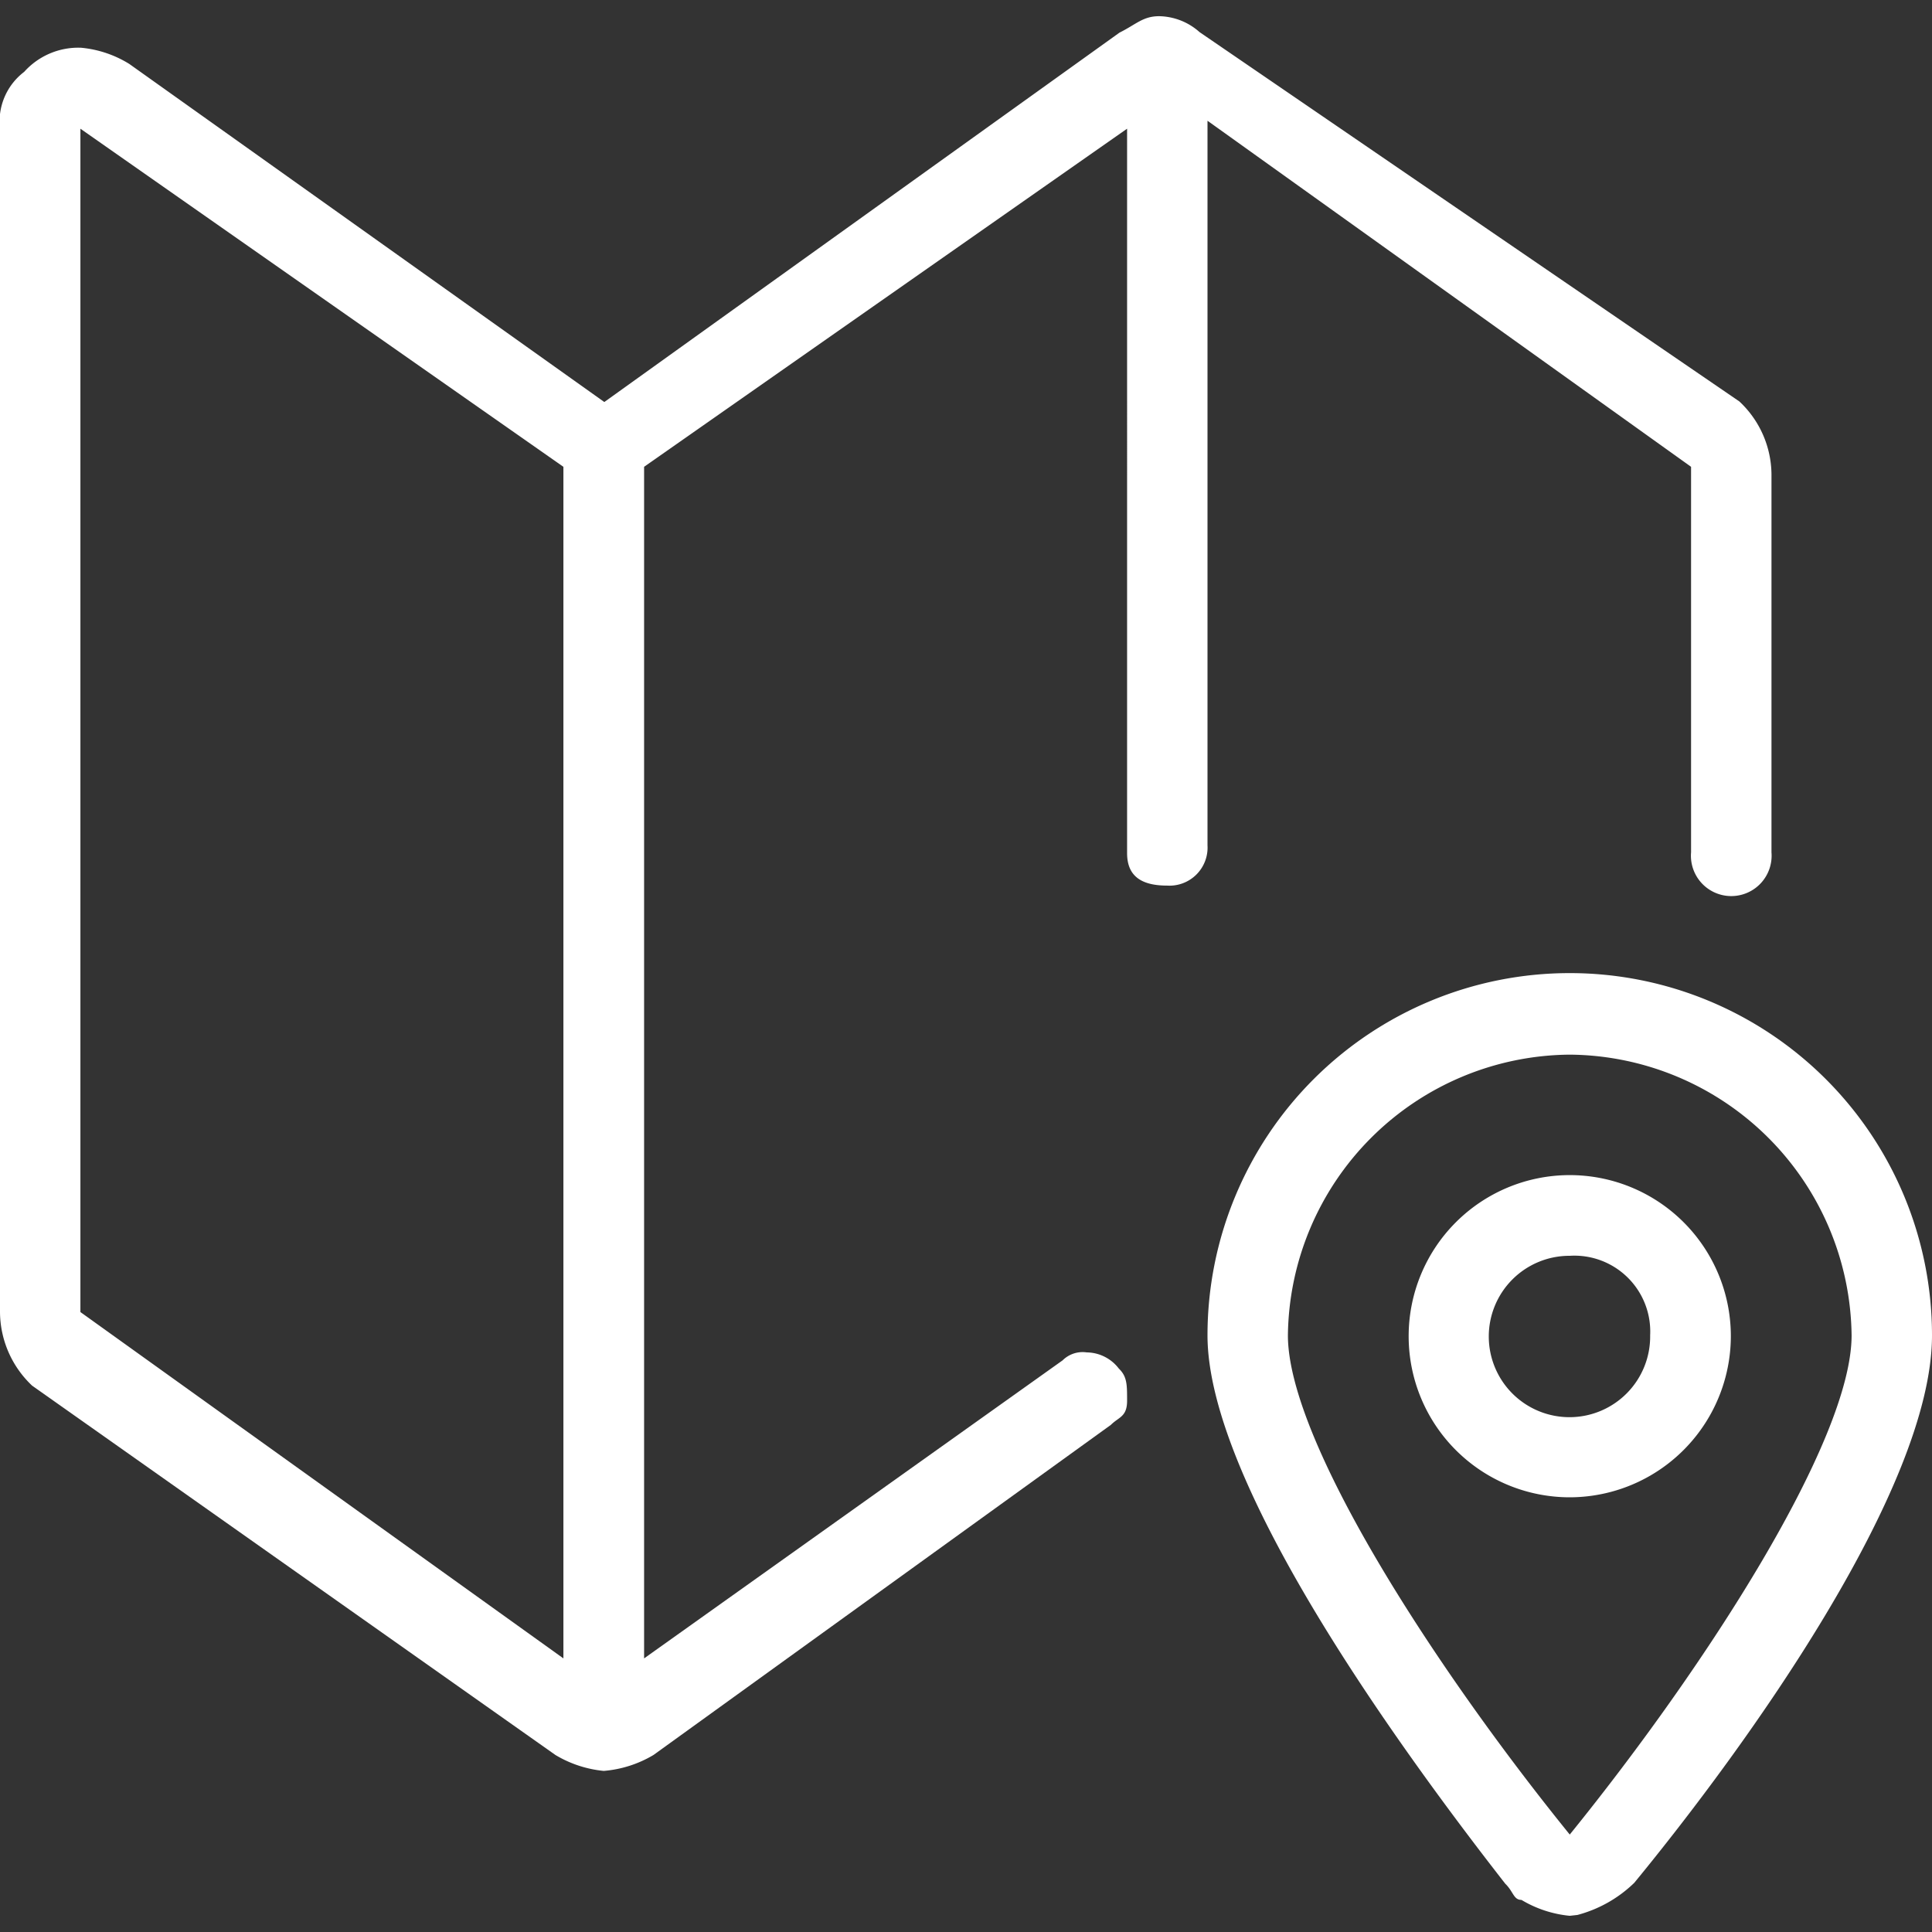 <svg width="68" height="68" viewBox="0 0 68 68" fill="none" xmlns="http://www.w3.org/2000/svg"><rect x="0" y="0" width="68" height="68" fill="#333333" stroke="none"/><defs><style>.cls-1{fill:#fff;}</style></defs><path class="cls-1" d="M21.25,62.33a4.06,4.06,0,0,1-1.7-.56l-18.42-13A3.59,3.59,0,0,1,0,46.18V4.53a2.19,2.19,0,0,1,.85-2,2.56,2.56,0,0,1,2-.85,3.9,3.9,0,0,1,1.7.57l16.72,11.9,18.13-13C40,.85,40.23.57,40.8.57h0a2.19,2.19,0,0,1,1.42.56l19,13a3.55,3.55,0,0,1,1.13,2.55V30a1.42,1.42,0,1,1-2.83,0V16.43L42.5,4.25v25.5a1.34,1.34,0,0,1-1.42,1.42c-.85,0-1.41-.29-1.41-1.14V4.53l-17,11.9V58.37L37.4,47.88a1,1,0,0,1,.85-.28,1.44,1.44,0,0,1,1.13.57c.29.28.29.56.29,1.13s-.29.57-.57.85L23,61.77A4.06,4.06,0,0,1,21.25,62.33ZM2.83,46.18l17,12.19V16.43l-17-11.9Z"/><path class="cls-1" d="M55.25,67.43a4.06,4.06,0,0,1-1.7-.56c-.28,0-.28-.29-.57-.57C49,61.2,42.5,52.13,42.5,47A12.75,12.75,0,0,1,68,47c0,5.39-6.52,14.45-10.48,19.27a4.54,4.54,0,0,1-2,1.13Zm0-30.31A10,10,0,0,0,45.33,47c0,3.69,5.1,11.62,9.92,17.57,4.82-5.95,9.92-13.88,9.92-17.57A10,10,0,0,0,55.25,37.12Z"/><path class="cls-1" d="M55.25,52.7A5.67,5.67,0,1,1,60.92,47,5.68,5.68,0,0,1,55.25,52.7Zm0-8.5A2.84,2.84,0,1,0,58.08,47,2.67,2.67,0,0,0,55.25,44.2Z"/></svg>